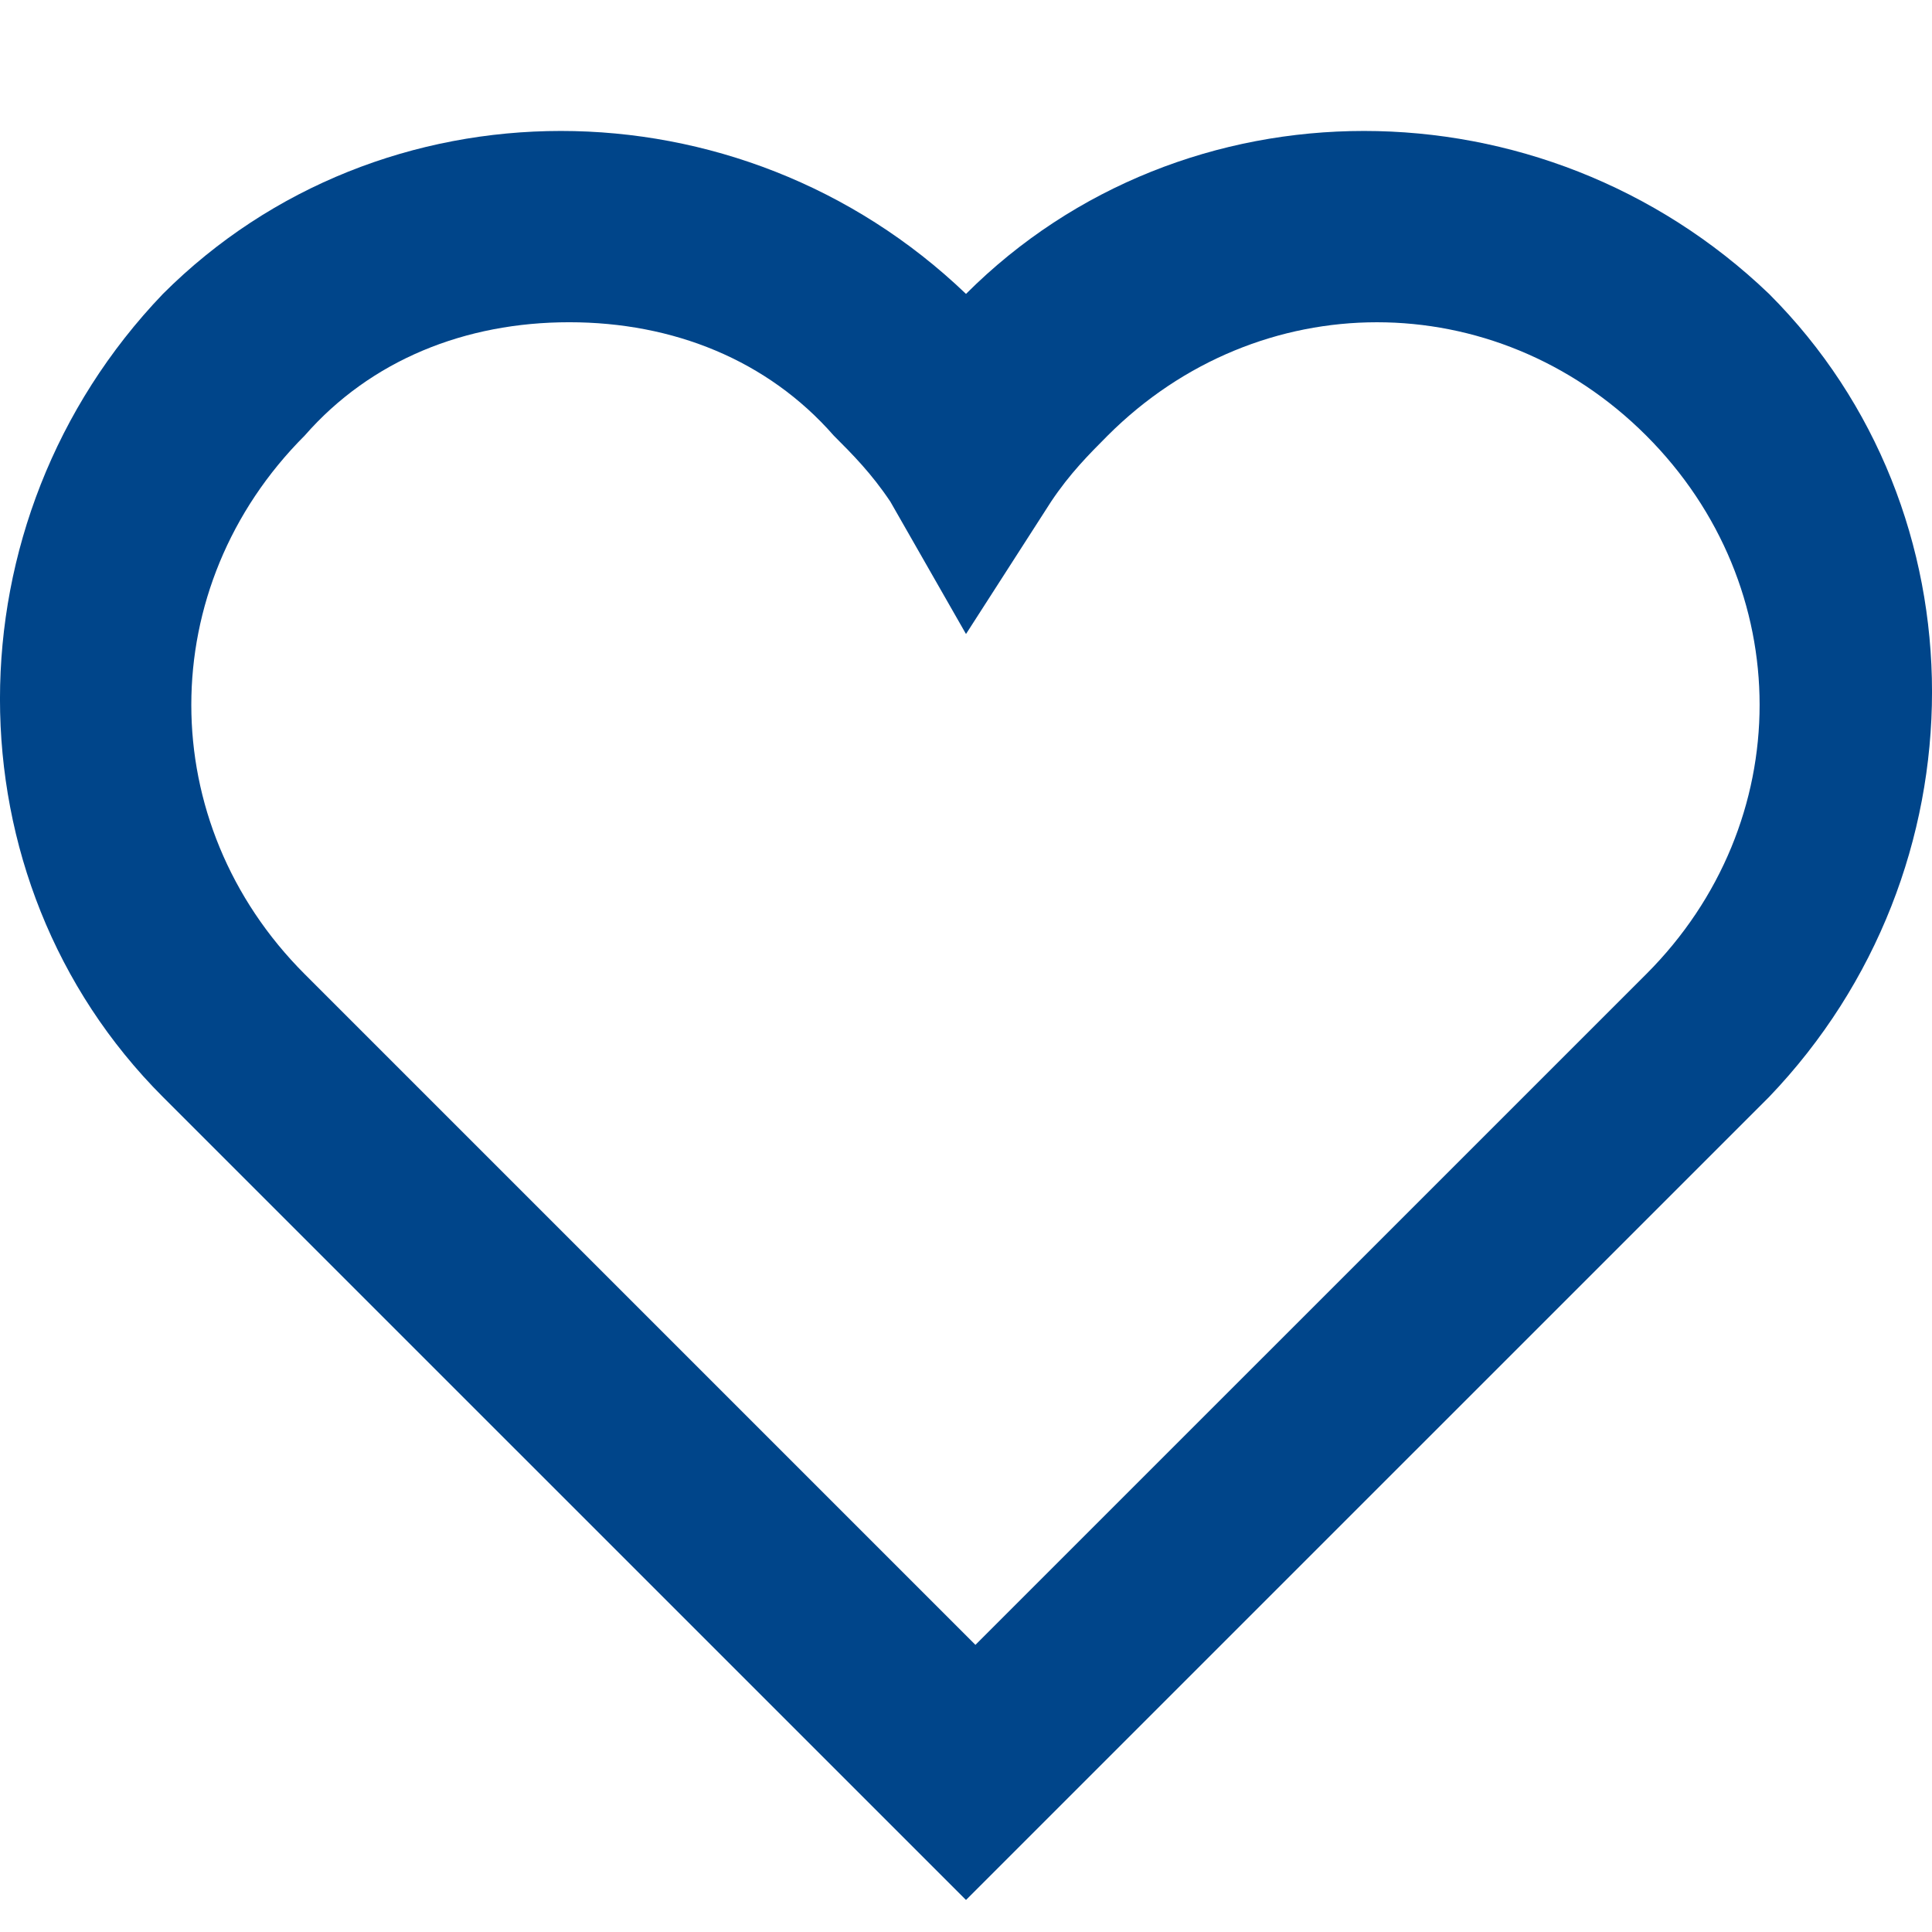 <svg width="24" height="24" viewBox="0 0 24 24" fill="none" xmlns="http://www.w3.org/2000/svg">
<path d="M12 23.602L2.024 13.627C-0.675 10.927 -0.675 6.468 2.024 3.651C4.724 0.952 9.183 0.952 12 3.651C14.699 0.952 19.159 0.952 21.976 3.651C24.675 6.35 24.675 10.81 21.976 13.627L12 23.602ZM7.071 4.003C5.78 4.003 4.606 4.472 3.785 5.411C1.907 7.289 1.907 10.223 3.785 12.101L12.117 20.433L20.45 12.101C22.328 10.223 22.328 7.289 20.45 5.411C18.572 3.534 15.638 3.534 13.76 5.411C13.526 5.646 13.291 5.881 13.056 6.233L12 7.876L11.061 6.233C10.826 5.881 10.592 5.646 10.357 5.411C9.535 4.472 8.362 4.003 7.071 4.003Z" fill="#00458A"/>
</svg>
